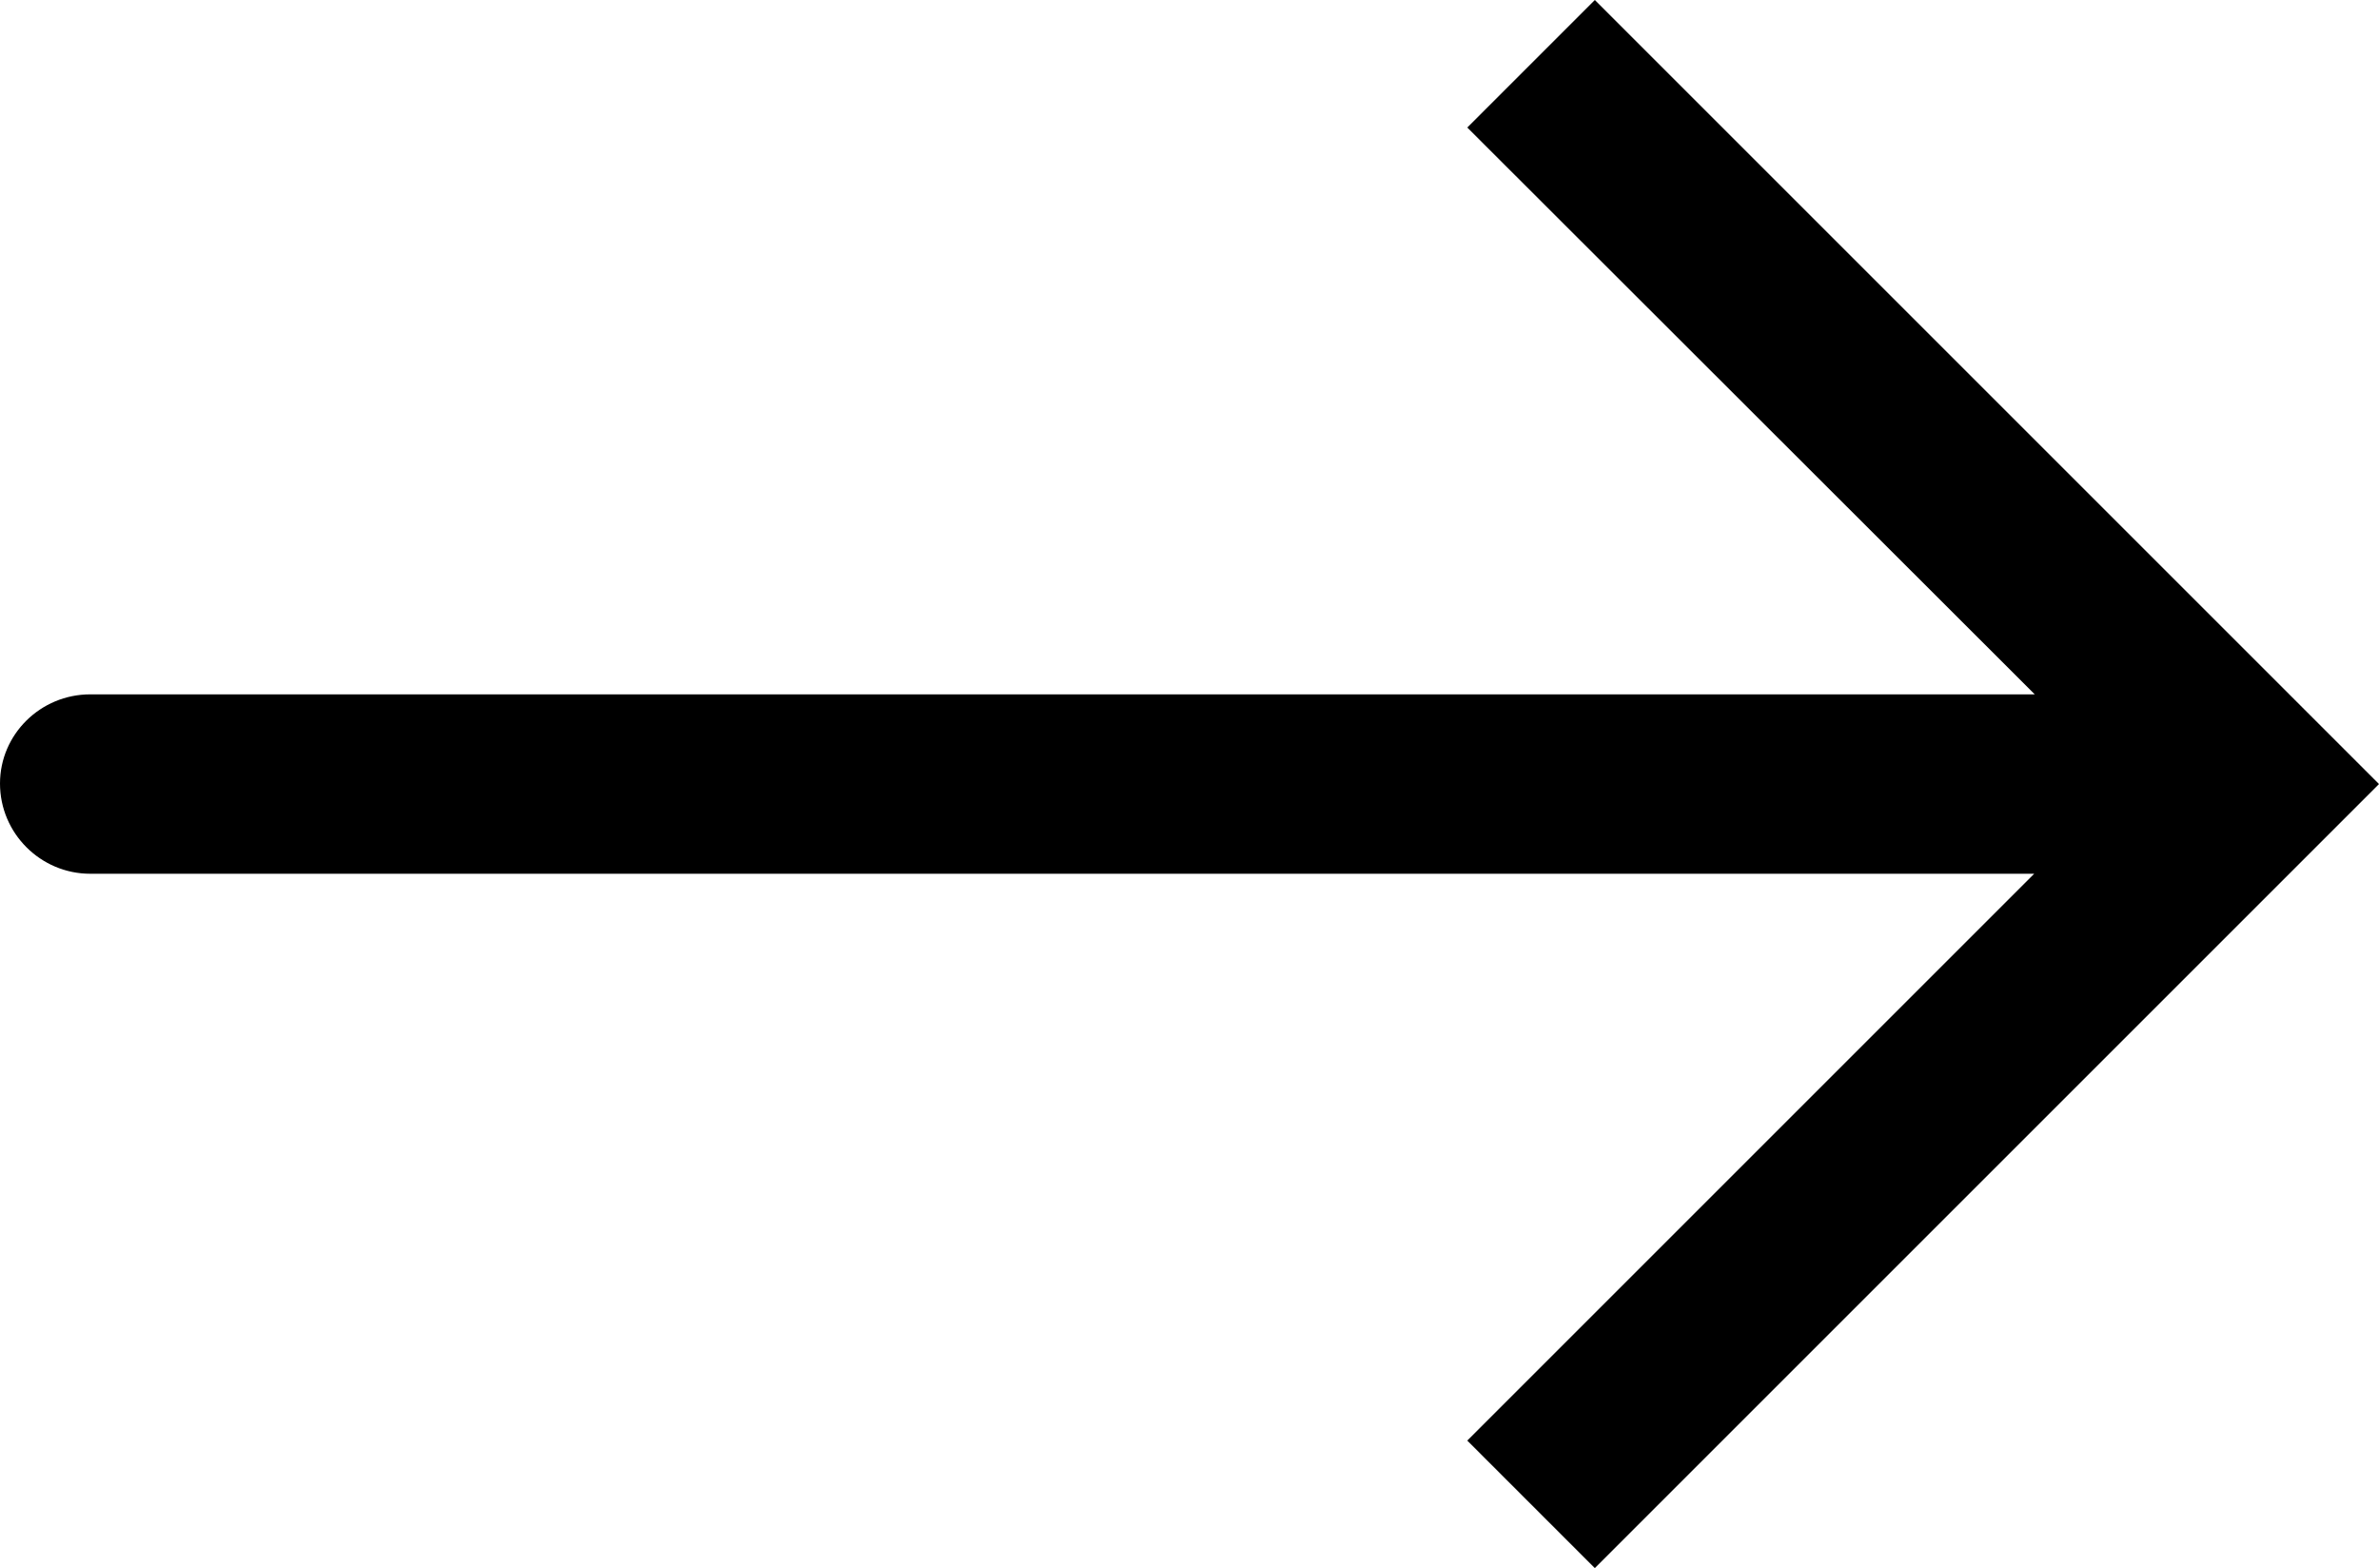 <?xml version="1.0" encoding="utf-8"?>
<svg version="1.1" id="katman_1" xmlns="http://www.w3.org/2000/svg" xmlns:xlink="http://www.w3.org/1999/xlink" x="0px" y="0px"
	 viewBox="0 0 440.2 290.2" style="enable-background:new 0 0 440.2 290.2;" xml:space="preserve">
<path d="M16.7,128.5h359.8L271.5,23.6L295.1,0l133.3,133.3l11.8,11.8l-11.8,11.8L295.1,290.2l-23.6-23.6l104.9-104.9
	H16.7c-9.2,0-16.7-7.5-16.7-16.7C0,135.9,7.5,128.5,16.7,128.5z"/>
</svg>
